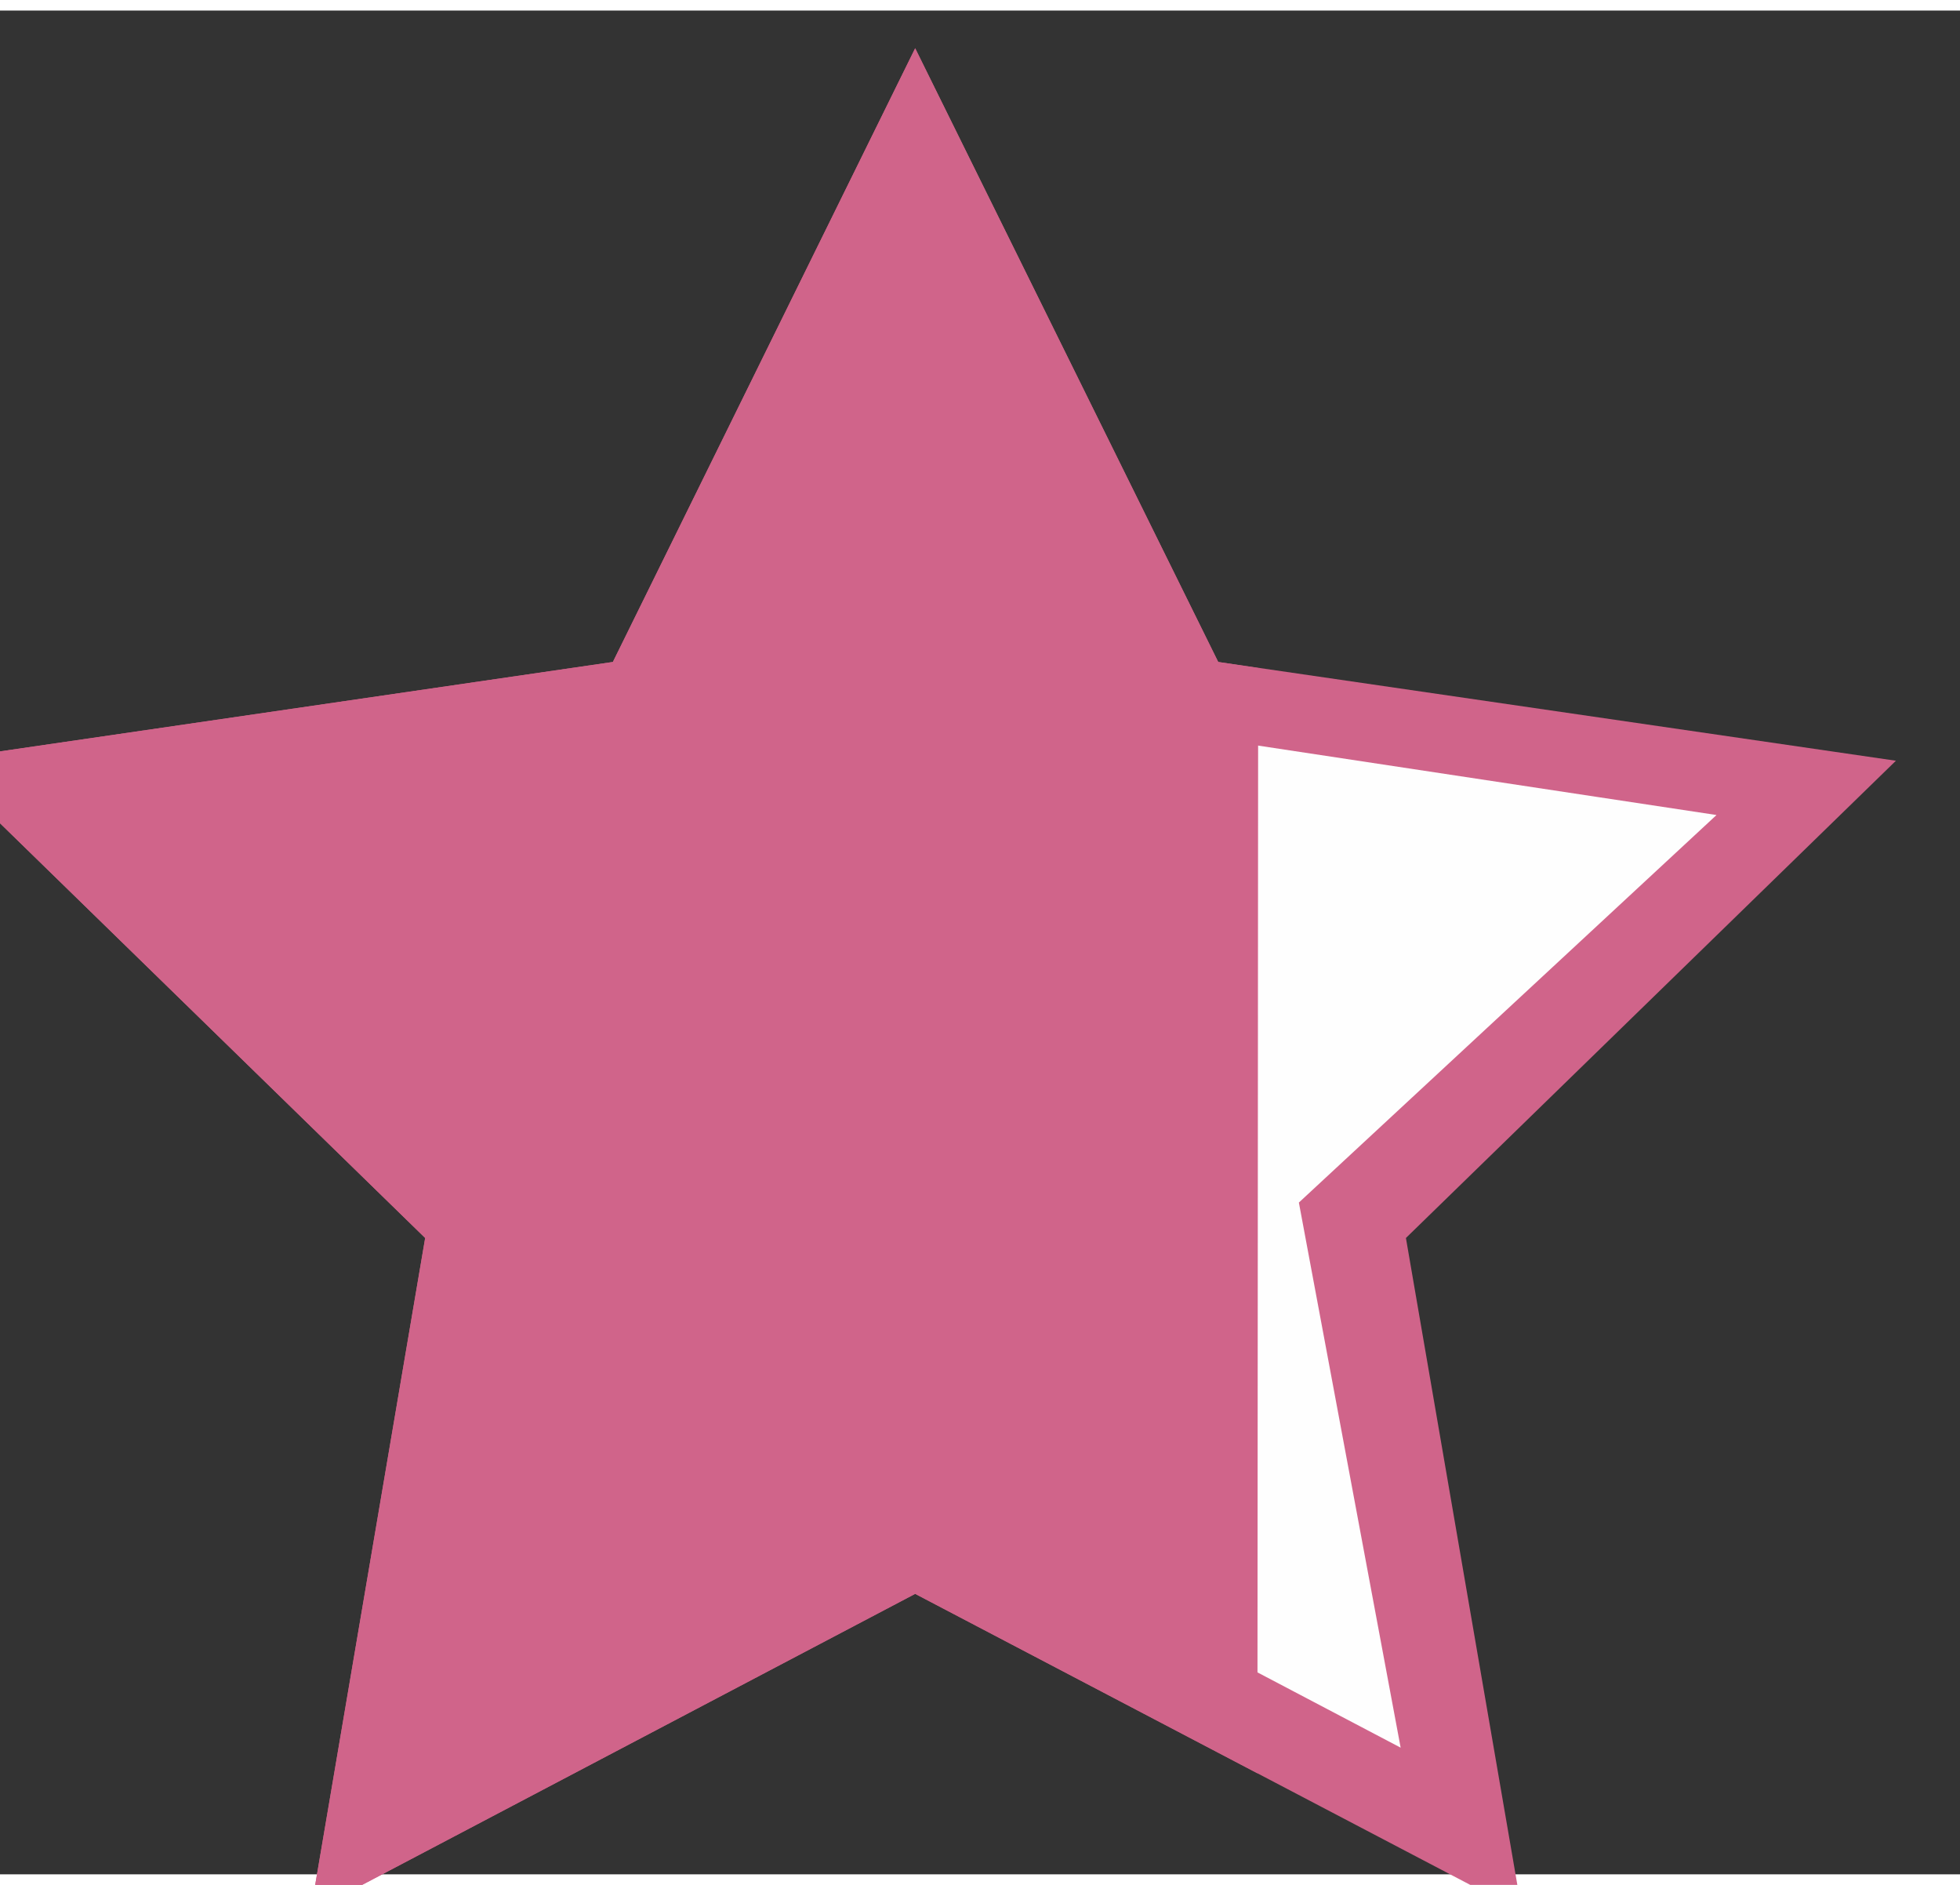 <?xml version="1.0" encoding="UTF-8"?>
<!DOCTYPE svg PUBLIC "-//W3C//DTD SVG 1.1//EN" "http://www.w3.org/Graphics/SVG/1.1/DTD/svg11.dtd">
<!-- Creator: CorelDRAW 2019 (64-Bit) -->
<svg xmlns="http://www.w3.org/2000/svg" xml:space="preserve" width="26px" height="25px" version="1.1" style="shape-rendering:geometricPrecision; text-rendering:geometricPrecision; image-rendering:optimizeQuality; fill-rule:evenodd; clip-rule:evenodd"
viewBox="0 0 26 24.72"
 xmlns:xlink="http://www.w3.org/1999/xlink"
 xmlns:xodm="http://www.corel.com/coreldraw/odm/2003">
 <rect x="0" y="0" width="26" height="24.72" fill="#333333" stroke="none"/>
 <defs>
  <style type="text/css">
   <![CDATA[
    .fil1 {fill:#FEFEFE}
    .fil0 {fill:#d0648a}
   ]]>
  </style>
 </defs>
 <g id="Warstwa_x0020_1">
  <polygon class="fil0" points="12.14,0.5 16.16,8.64 25.15,9.95 18.65,16.28 20.19,25.22 12.14,21 4.12,25.22 5.64,16.28 -0.85,9.95 8.13,8.64 "/>
  <polygon class="fil1" points="12.15,2.52 15.44,9.56 22.77,10.67 17.23,15.81 18.58,23.04 12.15,19.66 5.44,23.19 6.71,15.72 1.29,10.43 8.79,9.33 "/>
  <polygon class="fil0" points="12.14,0.5 16.16,8.64 16.69,8.72 16.68,23.38 12.14,21 4.12,25.22 5.64,16.28 -0.85,9.95 8.13,8.64 "/>
 </g>
</svg>
